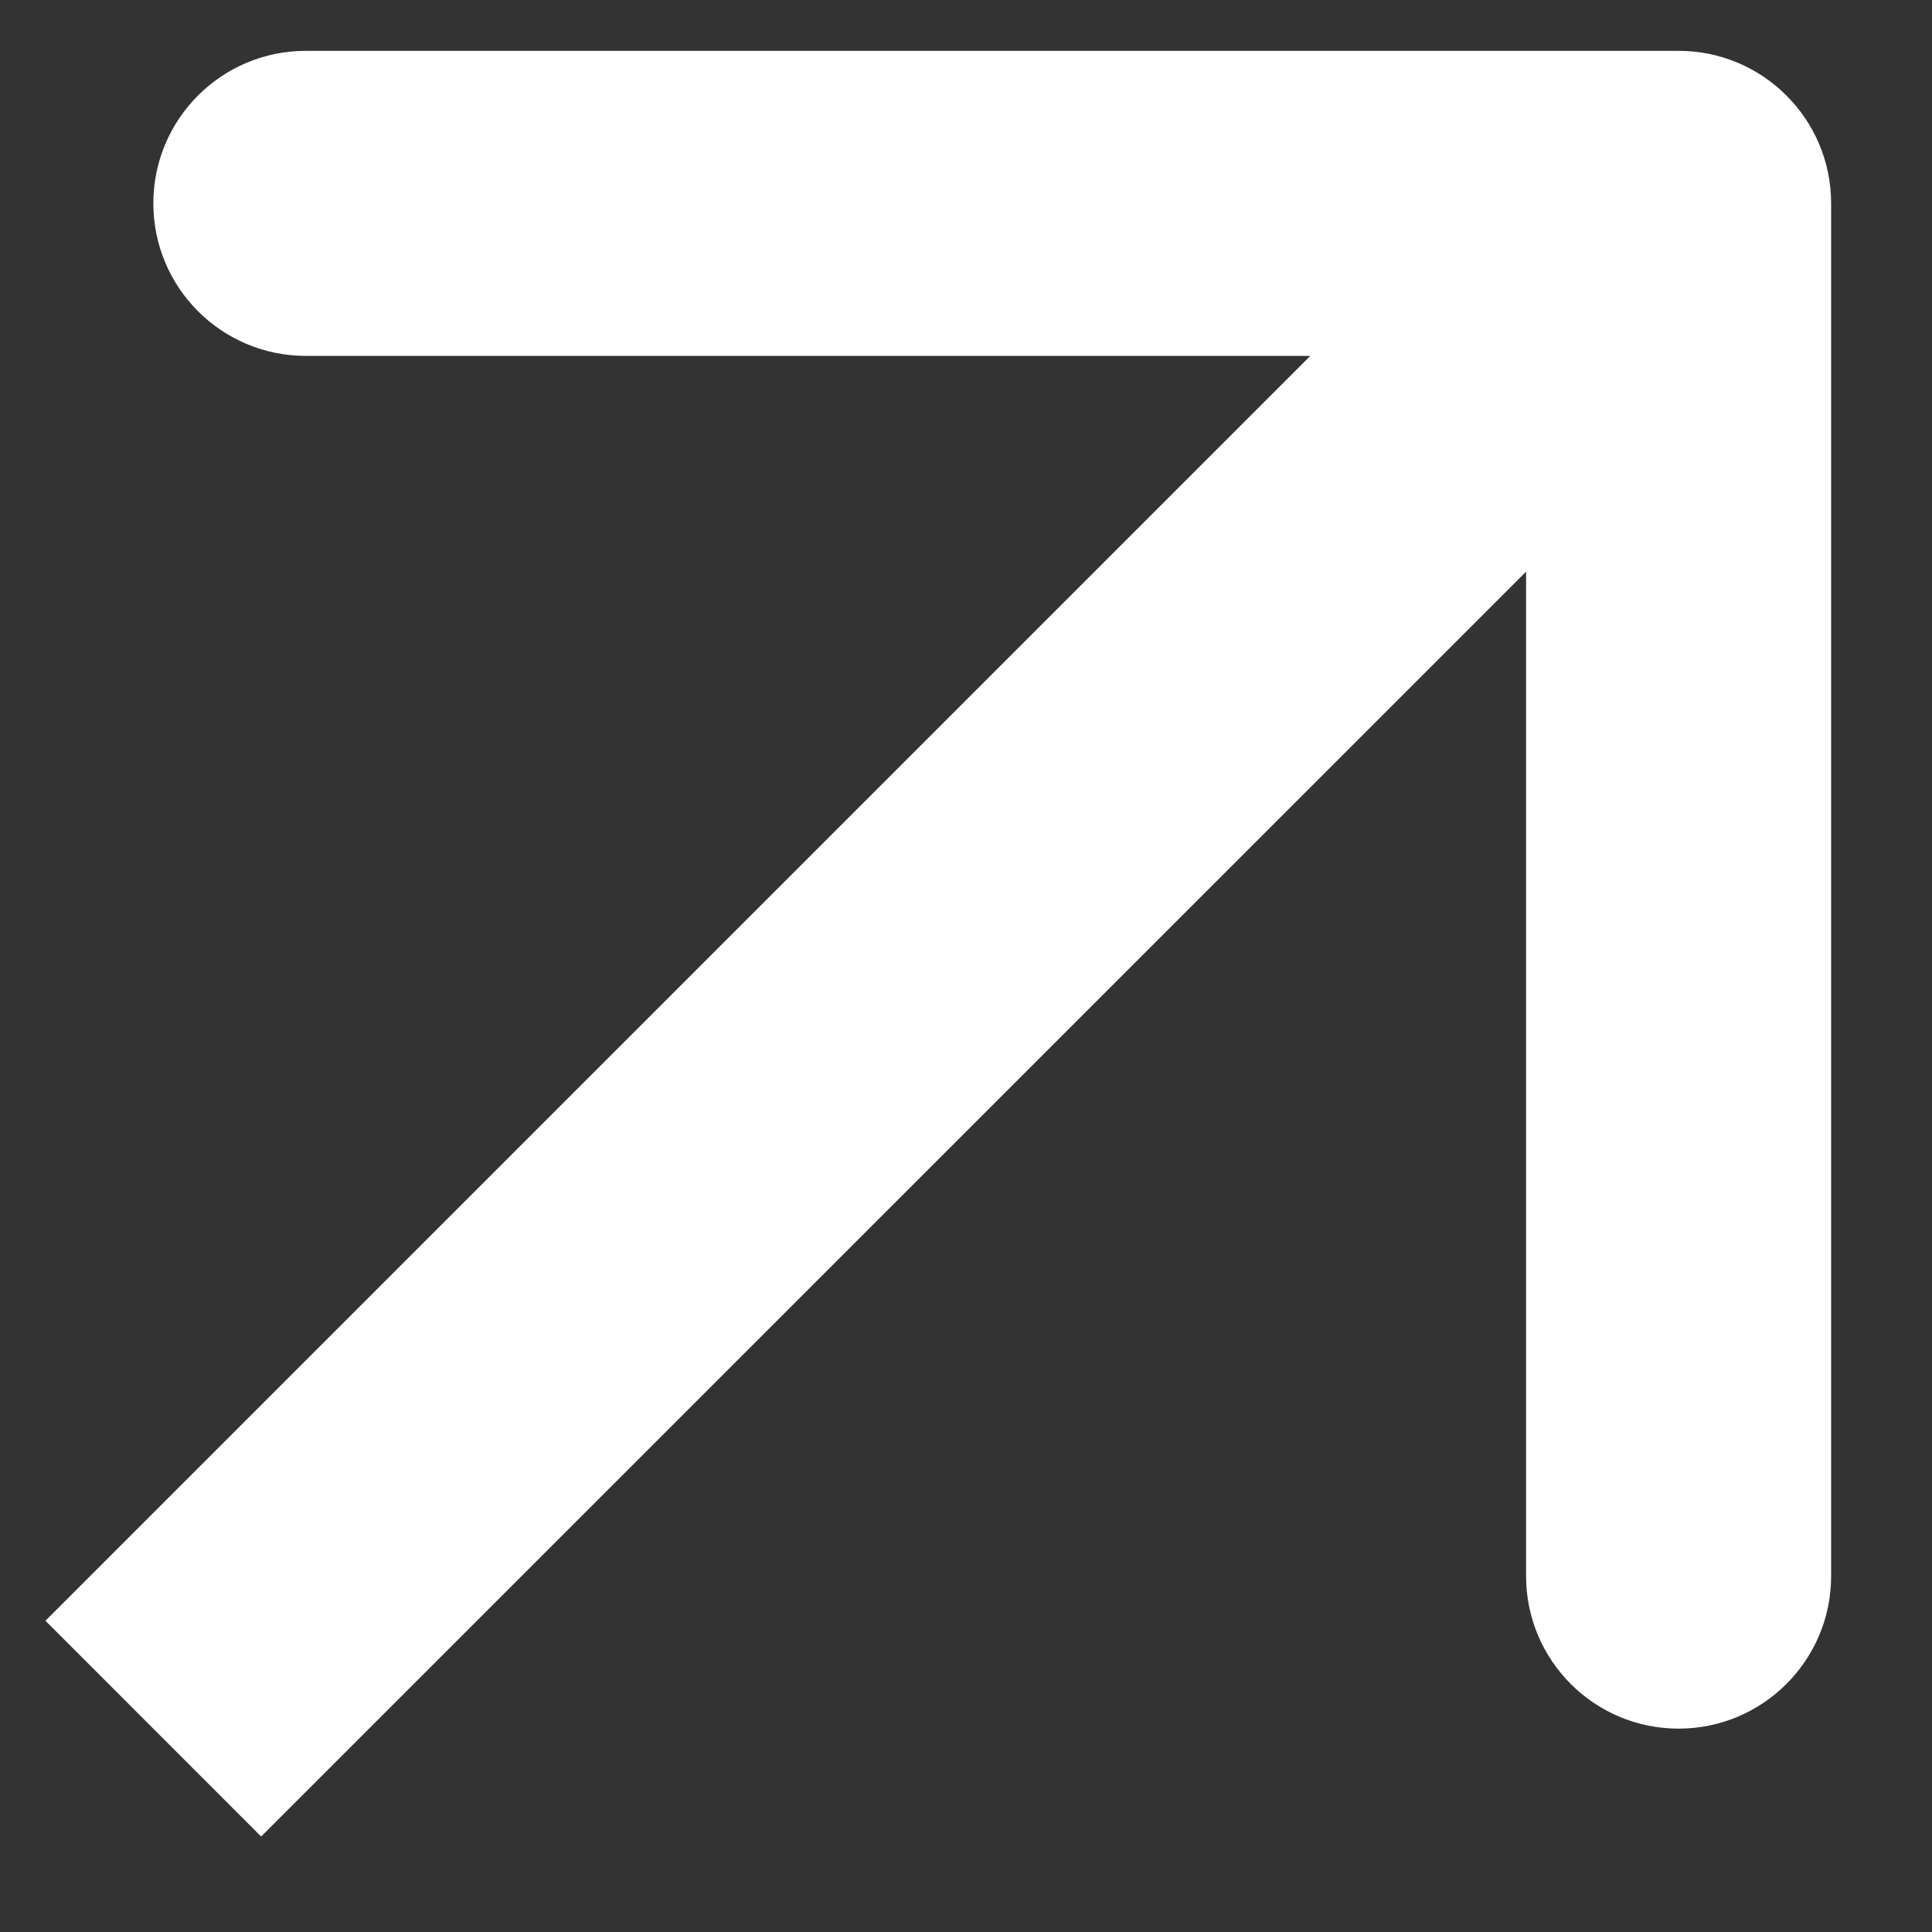 <svg width="19" height="19" viewBox="0 0 19 19" fill="none" xmlns="http://www.w3.org/2000/svg">
<rect x="0" y="0" width="19" height="19" fill="#333333" stroke="none"/>
<path id="learn more button" d="M18.008 2C18.008 1.172 17.336 0.5 16.508 0.5L3.008 0.5C2.179 0.5 1.508 1.172 1.508 2C1.508 2.828 2.179 3.5 3.008 3.5L15.008 3.5L15.008 15.5C15.008 16.328 15.679 17 16.508 17C17.336 17 18.008 16.328 18.008 15.5L18.008 2ZM2.568 18.061L17.569 3.061L15.447 0.939L0.447 15.939L2.568 18.061Z" fill="white"/>
</svg>
